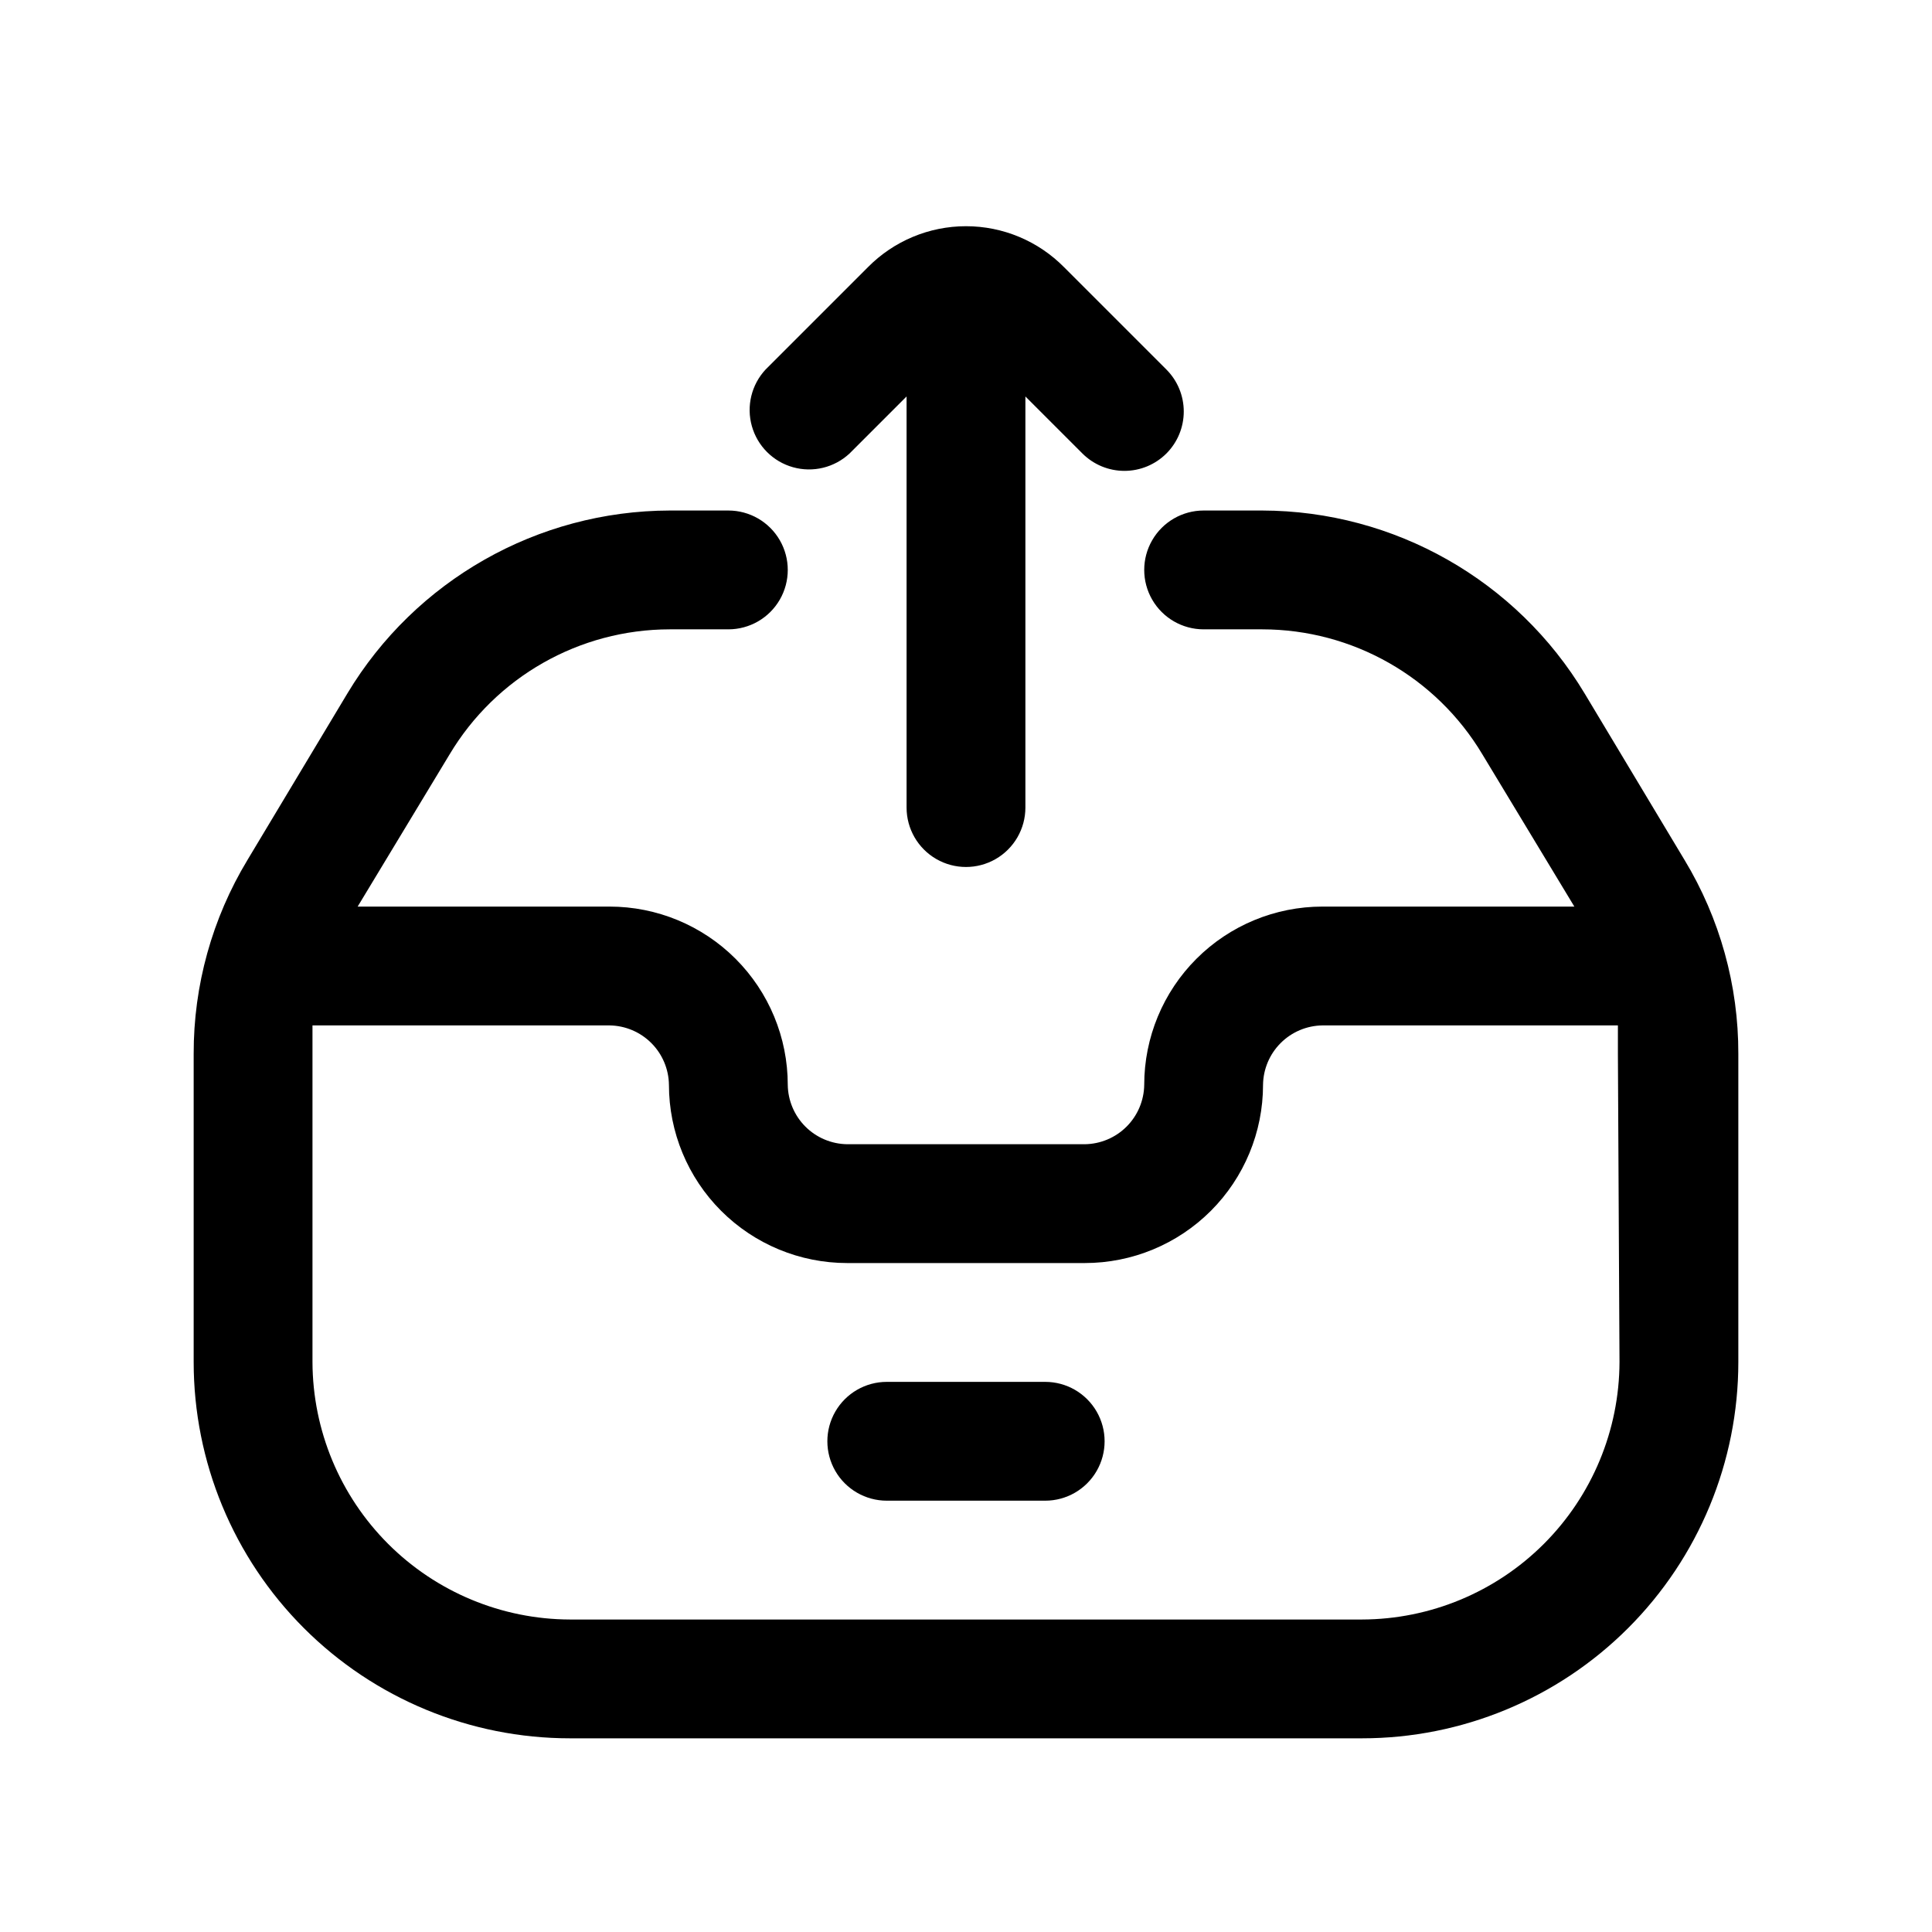 <?xml version="1.0" encoding="UTF-8"?>
<!-- Uploaded to: ICON Repo, www.svgrepo.com, Generator: ICON Repo Mixer Tools -->
<svg fill="#000000" width="800px" height="800px" version="1.1" viewBox="144 144 512 512" xmlns="http://www.w3.org/2000/svg">
 <g>
  <path d="m590.4 371.87-26.449-44.082-0.004-0.004c-18.016-30.012-50.43-48.41-85.438-48.492h-15.531c-5.625 0-10.824 3.004-13.637 7.875-2.812 4.871-2.812 10.871 0 15.742s8.012 7.871 13.637 7.871h15.535-0.004c23.934 0.02 46.098 12.613 58.359 33.168l24.352 40.305h-66.758c-12.523 0-24.539 4.977-33.395 13.836-8.859 8.855-13.836 20.871-13.836 33.398-0.055 4.156-1.73 8.129-4.672 11.07s-6.914 4.617-11.07 4.672h-62.977c-4.16-0.055-8.133-1.73-11.074-4.672s-4.617-6.914-4.672-11.07c0-12.527-4.977-24.543-13.832-33.398-8.859-8.859-20.871-13.836-33.398-13.836h-66.754l24.348-40.305c12.262-20.555 34.426-33.148 58.359-33.168h15.535c5.625 0 10.82-3 13.633-7.871s2.812-10.871 0-15.742c-2.812-4.871-8.008-7.875-13.633-7.875h-15.535c-35.008 0.082-67.418 18.48-85.438 48.492l-26.449 44.082v0.004c-9.383 15.508-14.32 33.301-14.277 51.43v81.656c0 26.445 10.508 51.809 29.207 70.508 18.699 18.699 44.062 29.207 70.508 29.207h209.92c26.445 0 51.809-10.508 70.508-29.207 18.699-18.699 29.207-44.062 29.207-70.508v-81.656c0.047-18.129-4.891-35.922-14.273-51.43zm-17.215 133.09c-0.055 18.078-7.262 35.398-20.043 48.184-12.785 12.781-30.105 19.988-48.184 20.043h-209.92c-18.078-0.055-35.398-7.262-48.18-20.043-12.785-12.785-19.988-30.105-20.047-48.184v-81.656-7.559h78.723c4.156 0.055 8.129 1.73 11.07 4.672 2.941 2.941 4.617 6.914 4.672 11.074 0 12.523 4.977 24.539 13.836 33.398 8.855 8.855 20.871 13.832 33.398 13.832h62.977c12.523 0 24.539-4.977 33.398-13.832 8.855-8.859 13.832-20.875 13.832-33.398 0.055-4.16 1.73-8.133 4.672-11.074 2.941-2.941 6.914-4.617 11.07-4.672h78.301v7.559z"/>
  <path d="m420.99 510.21h-41.984c-5.625 0-10.824 3-13.637 7.871s-2.812 10.875 0 15.746c2.812 4.871 8.012 7.871 13.637 7.871h41.984c5.625 0 10.82-3 13.633-7.871 2.812-4.871 2.812-10.875 0-15.746s-8.008-7.871-13.633-7.871z"/>
  <path d="m369.14 264.18 15.113-15.113v108.95c0 5.625 3 10.82 7.871 13.633s10.875 2.812 15.746 0 7.871-8.008 7.871-13.633v-108.95l15.113 15.113c2.953 2.949 6.953 4.606 11.129 4.606 4.172 0 8.172-1.656 11.125-4.606 2.949-2.953 4.602-6.953 4.602-11.125 0-4.172-1.652-8.176-4.602-11.125l-27.082-27.082c-6.863-6.973-16.242-10.902-26.027-10.902-9.789 0-19.164 3.93-26.031 10.902l-27.082 27.082c-3.742 4.016-5.121 9.695-3.637 14.984 1.48 5.289 5.613 9.422 10.902 10.906 5.289 1.484 10.969 0.105 14.988-3.641z"/>
 </g>
</svg>